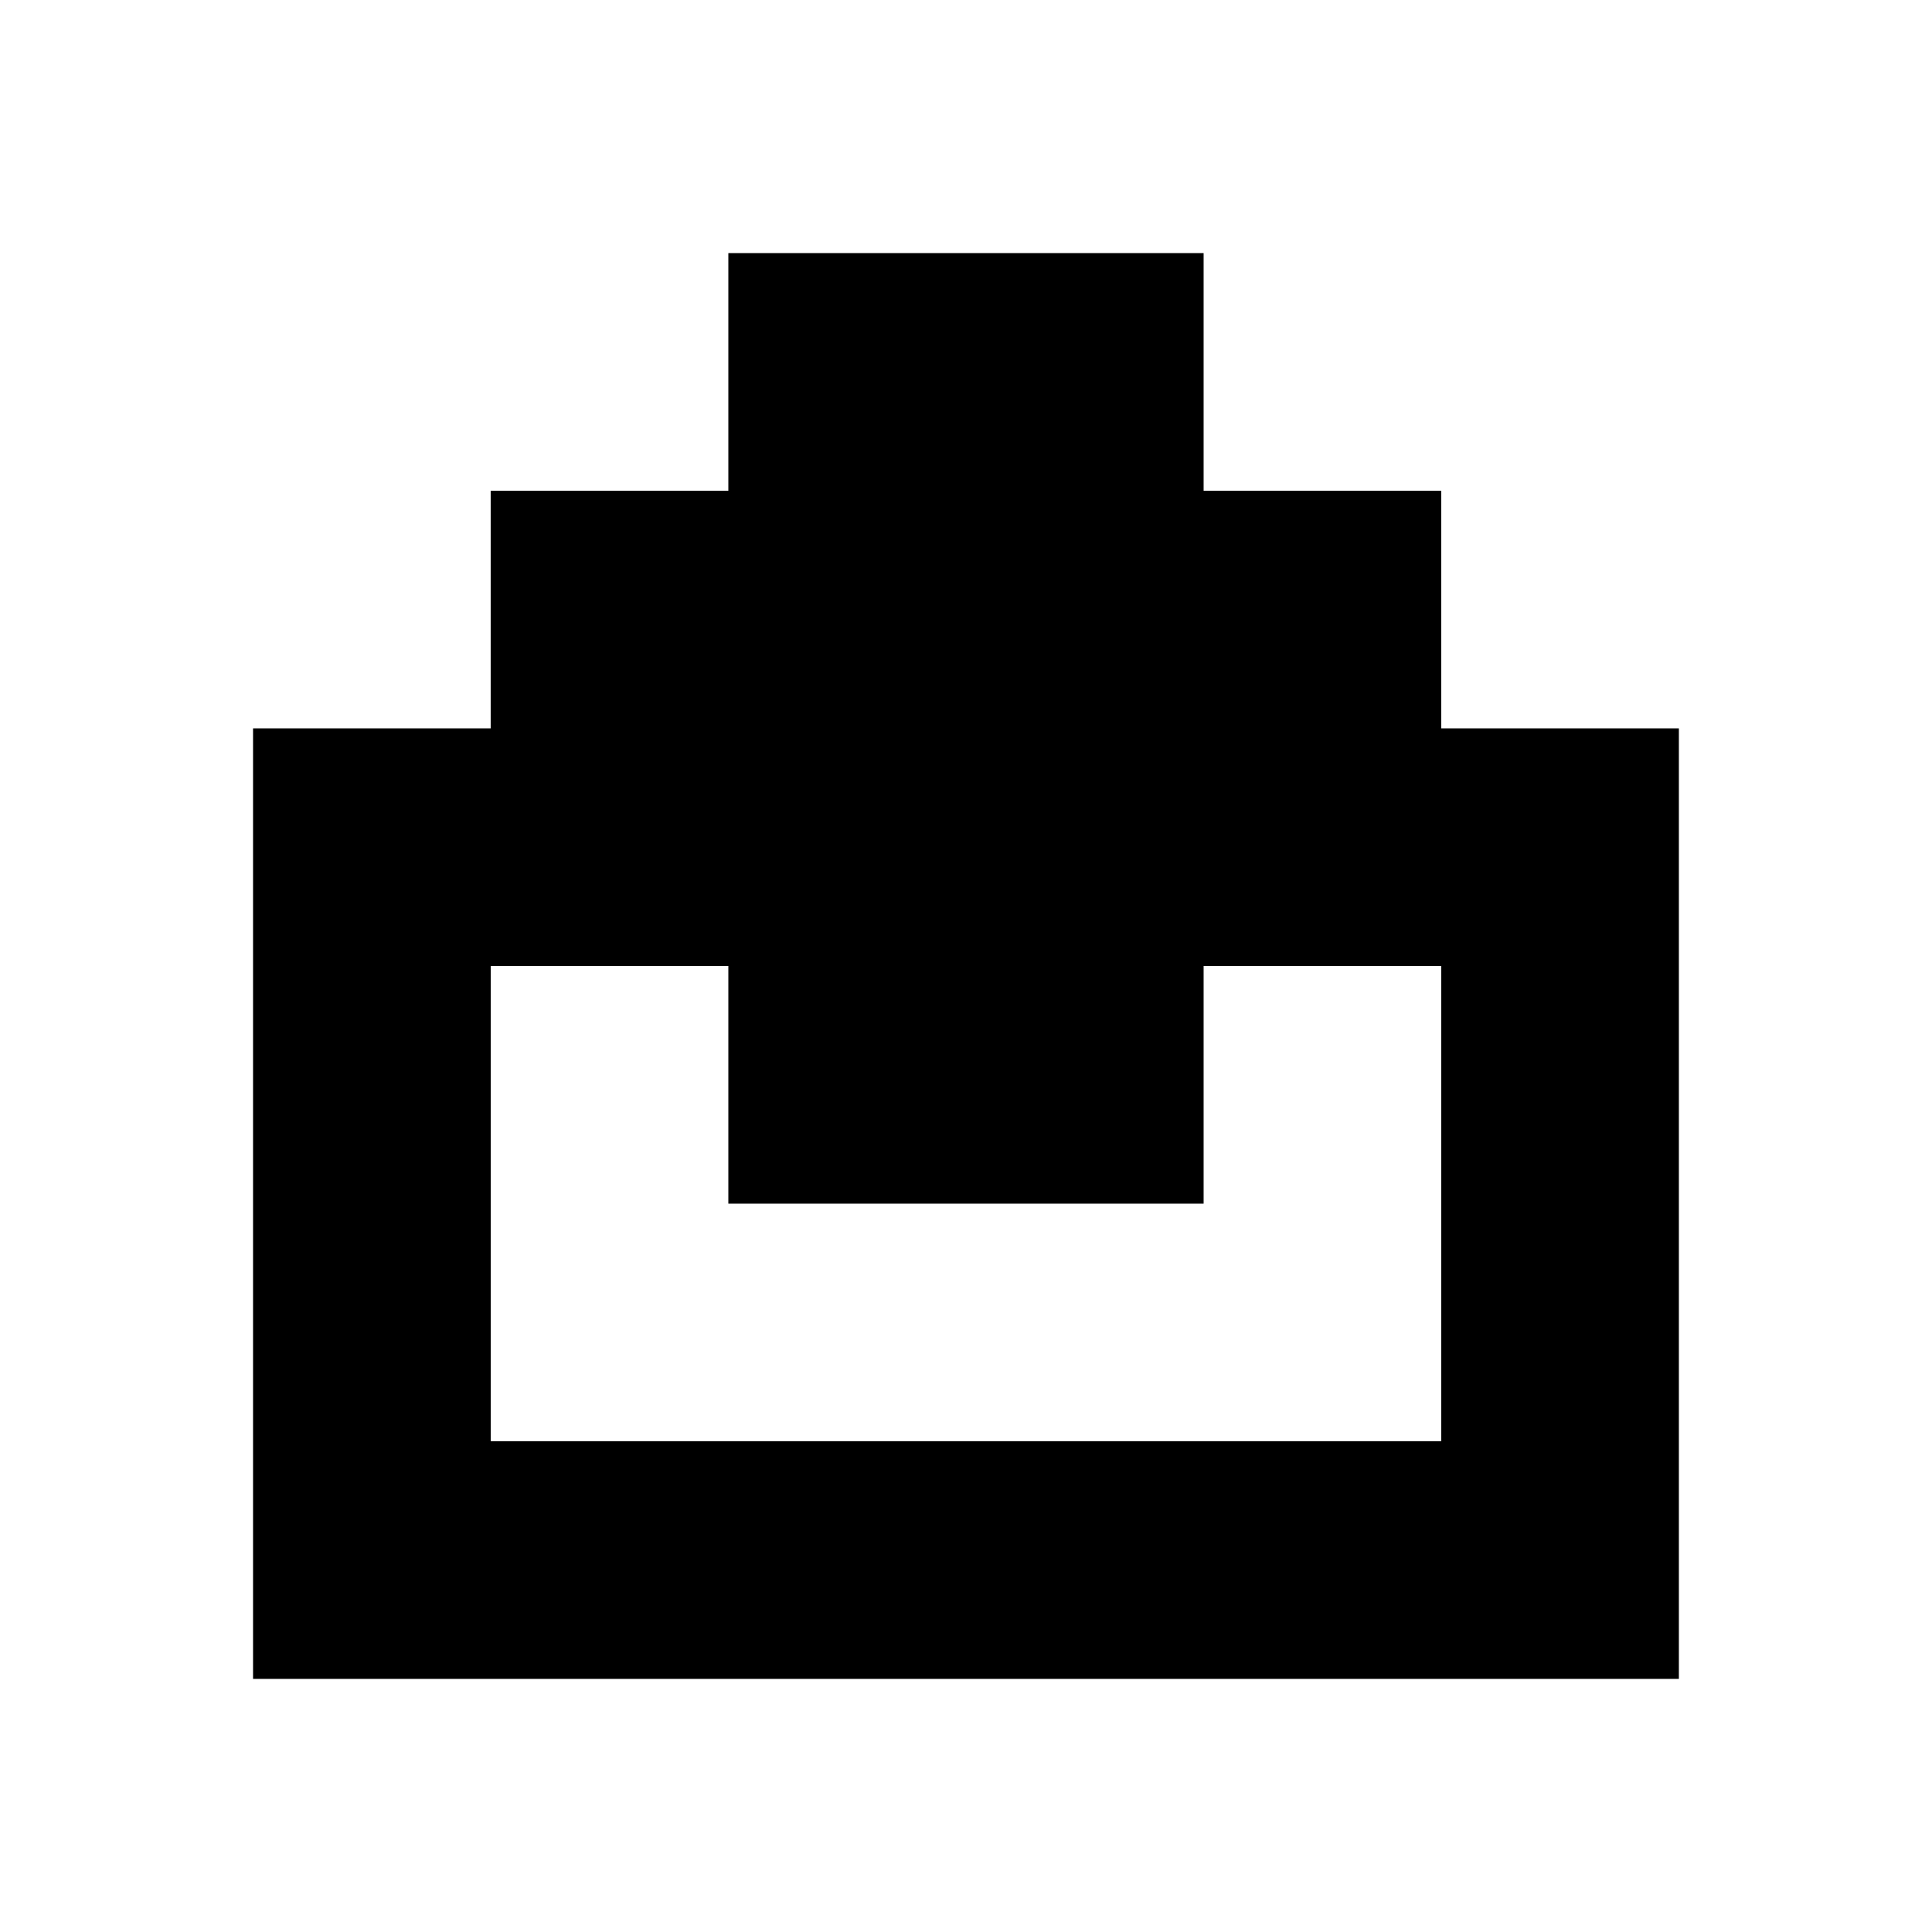 <?xml version="1.0" encoding="UTF-8"?>
<!-- Uploaded to: ICON Repo, www.svgrepo.com, Generator: ICON Repo Mixer Tools -->
<svg fill="#000000" width="800px" height="800px" version="1.1" viewBox="144 144 512 512" xmlns="http://www.w3.org/2000/svg">
 <path d="m337.02 274.05v-62.977h125.95v62.977h62.973v62.977h62.977v251.9h-377.86v-251.9h62.977v-62.977zm0 125.95h-62.977v125.95h251.9v-125.95h-62.973v62.977h-125.95z" fill-rule="evenodd"/>
</svg>
